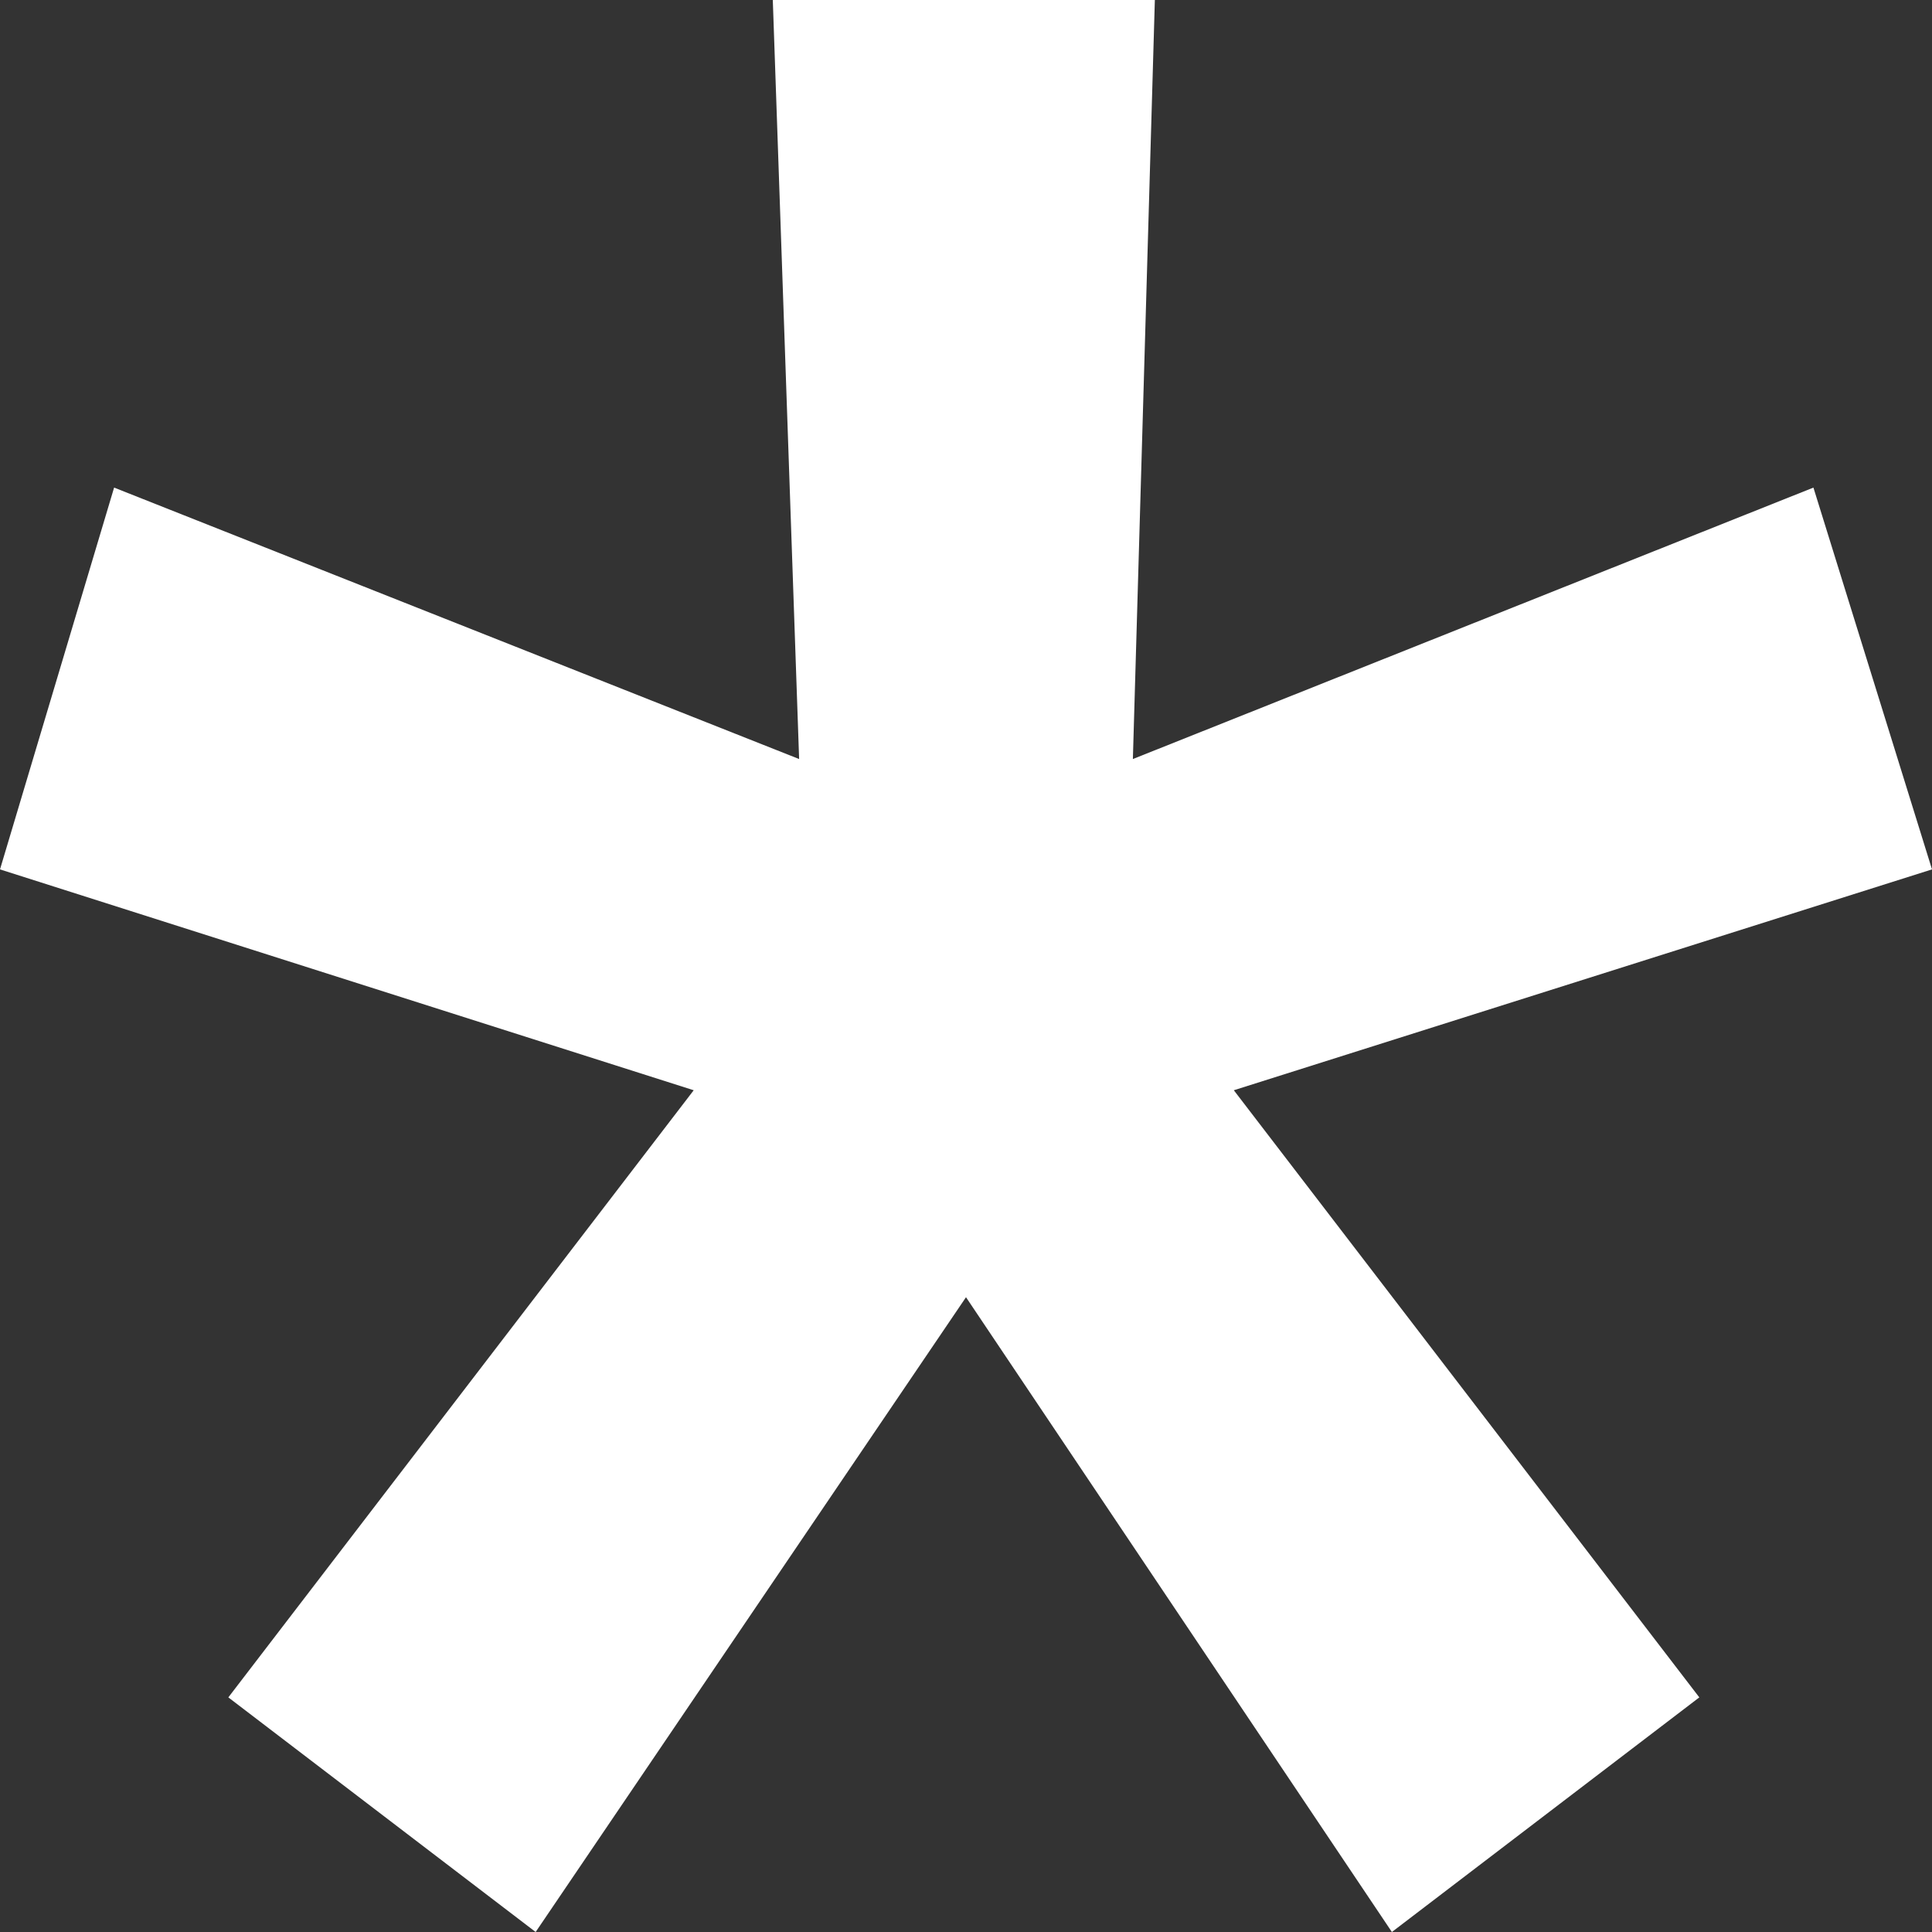 <?xml version="1.0" encoding="UTF-8"?> <svg xmlns="http://www.w3.org/2000/svg" width="16" height="16" viewBox="0 0 16 16" fill="none"><rect x="0" y="0" width="16" height="16" fill="#333333" stroke="none"/><path d="M6.4 0H9.564L9.382 6.286L15.018 4.038L16 7.2L10.218 9.029L14.073 14.057L11.527 16L8 10.743L4.436 16L1.891 14.057L5.745 9.029L0 7.2L0.945 4.038L6.618 6.286L6.4 0Z" fill="white"></path></svg> 